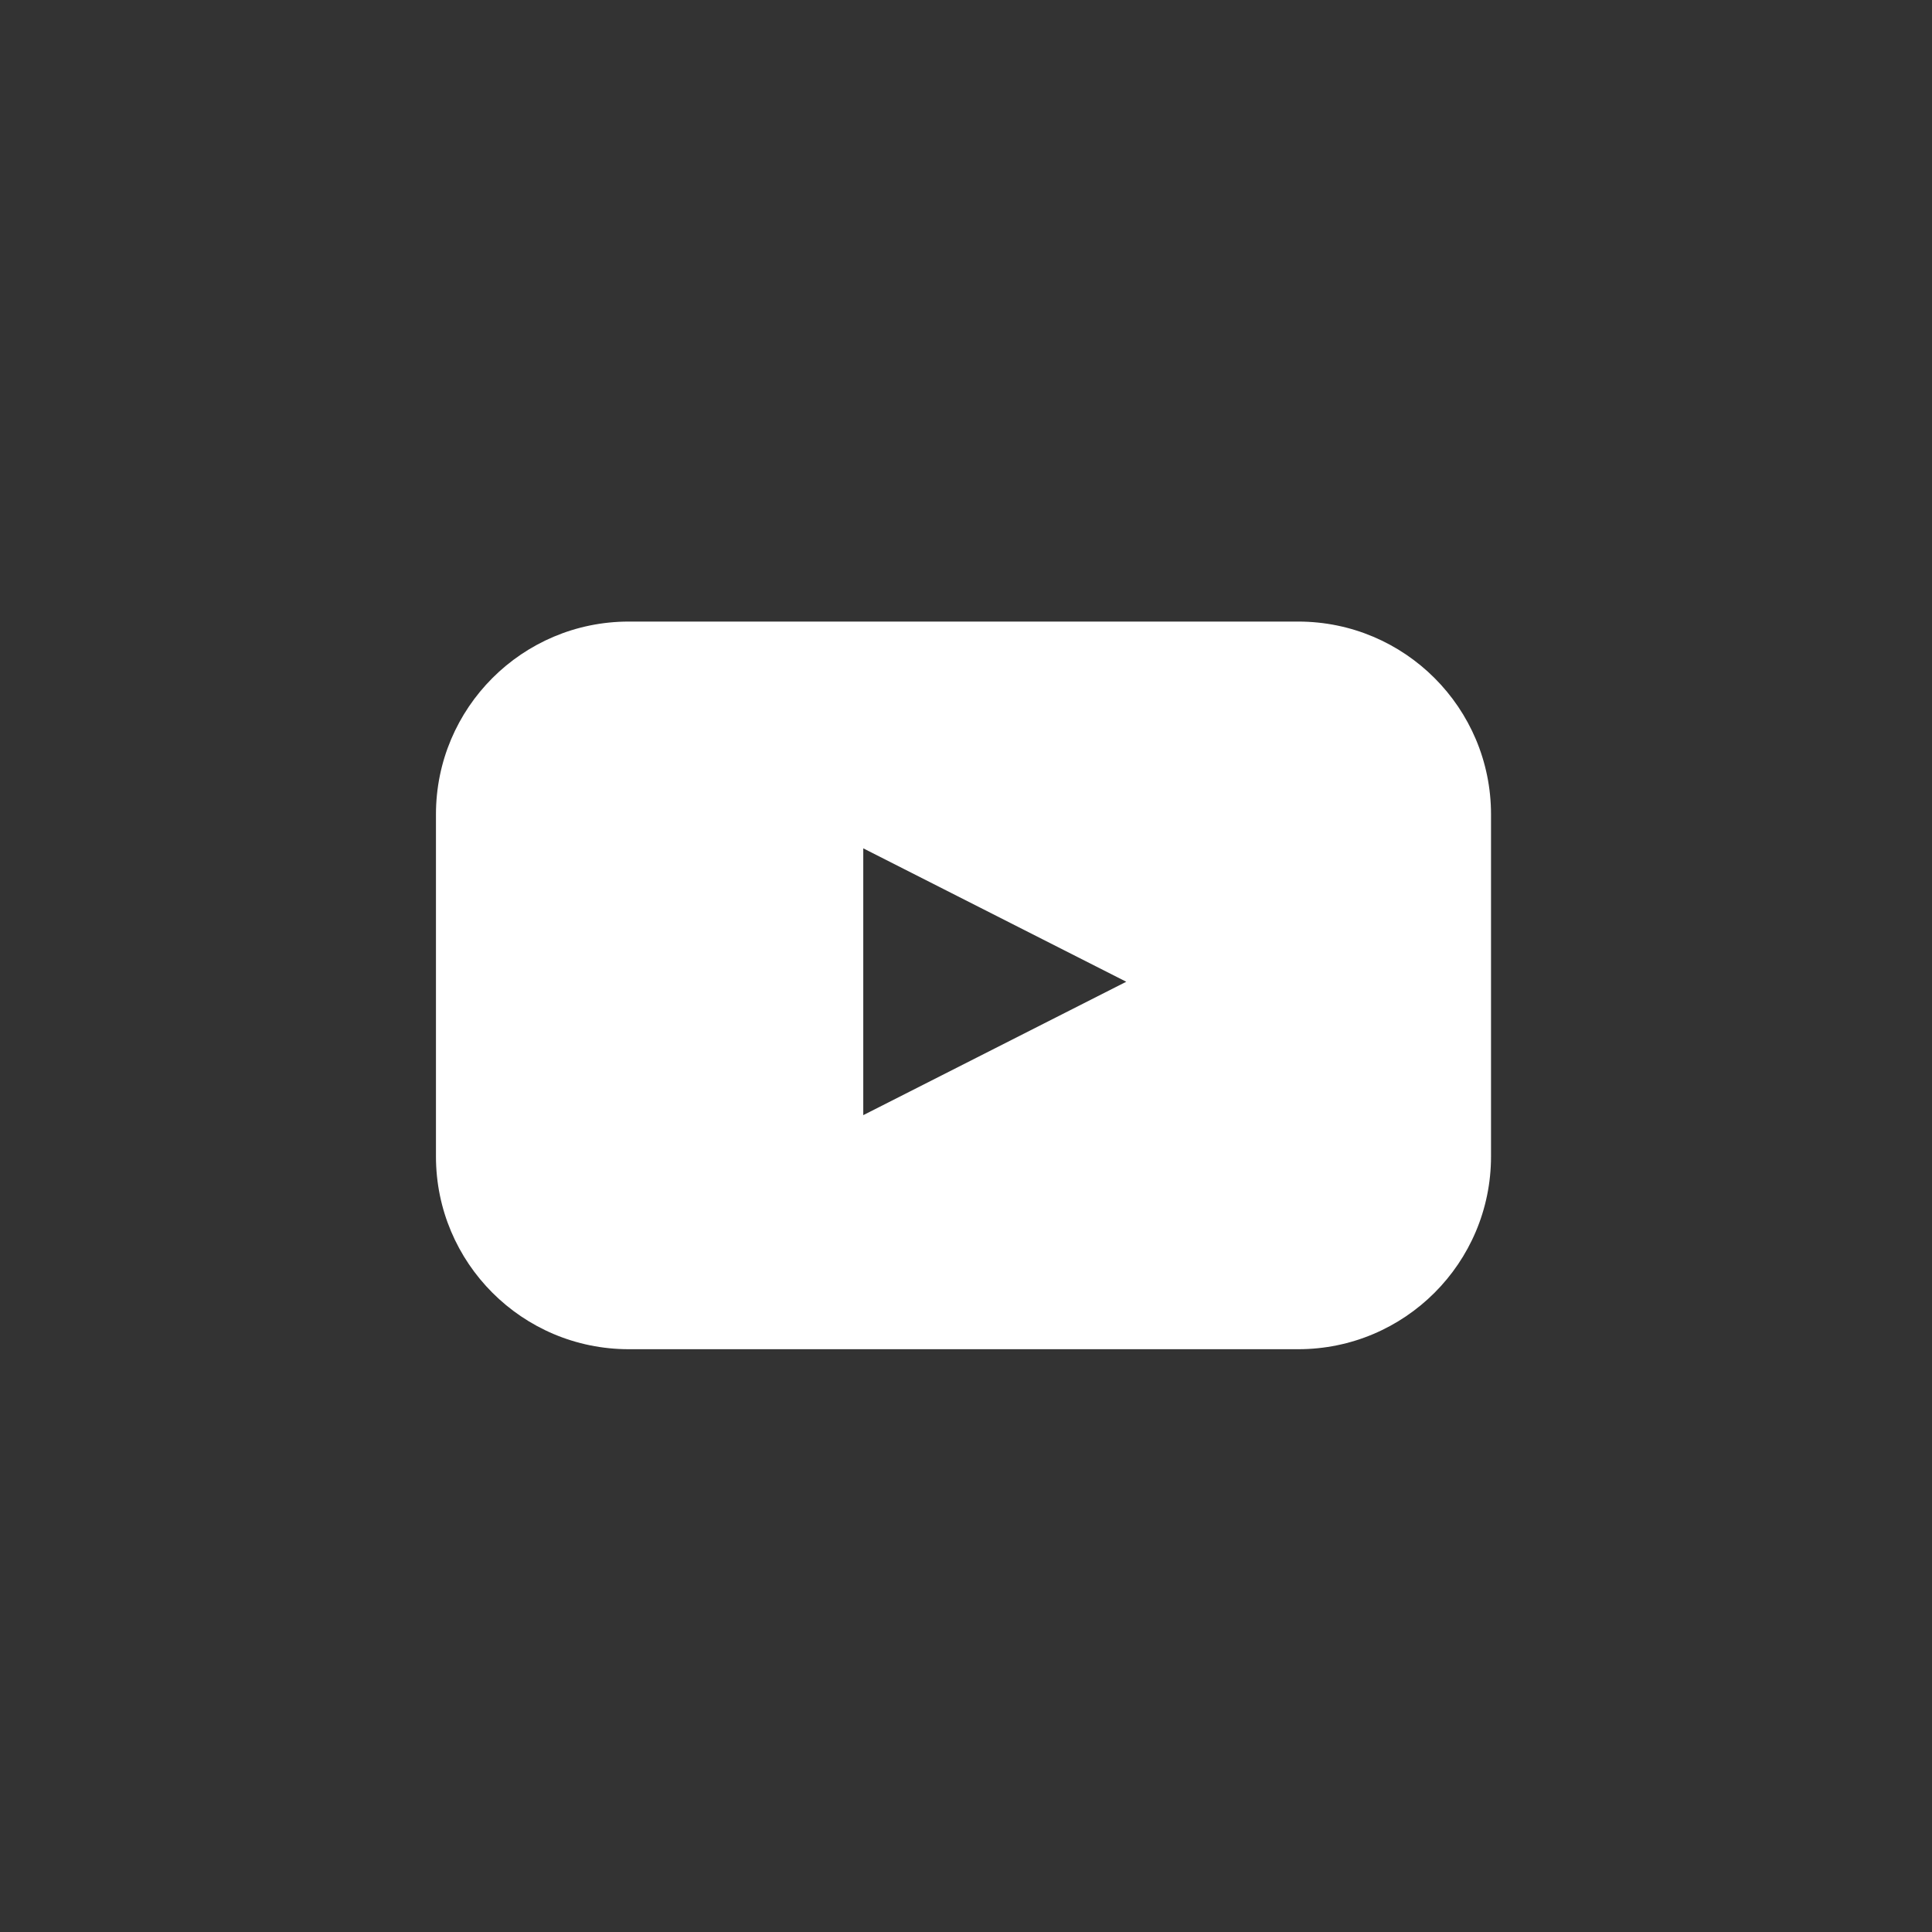 <?xml version="1.0" encoding="utf-8"?>
<!-- Generator: Adobe Illustrator 24.1.2, SVG Export Plug-In . SVG Version: 6.00 Build 0)  -->
<svg version="1.1" id="Слой_1" xmlns="http://www.w3.org/2000/svg" xmlns:xlink="http://www.w3.org/1999/xlink" x="0px" y="0px"
     viewBox="0 0 400 400" style="enable-background:new 0 0 400 400;" xml:space="preserve">
<rect x="0" y="0" width="400" height="400" fill="#333333" stroke="none"/>
<style type="text/css">
	.st0{fill:#FFFFFF;}
</style>
    <g>
        <g>
		<path class="st0" d="M268.78,128.69h-138.6c-22.05,0-39.92,17.87-39.92,39.92v70.81c0,22.05,17.87,39.92,39.92,39.92h138.6
			c22.05,0,39.92-17.87,39.92-39.92v-70.81C308.7,146.56,290.82,128.69,268.78,128.69z M178.73,230.88v-55.24l54.45,27.62
			L178.73,230.88z"/>
	</g>
</g>
</svg>
